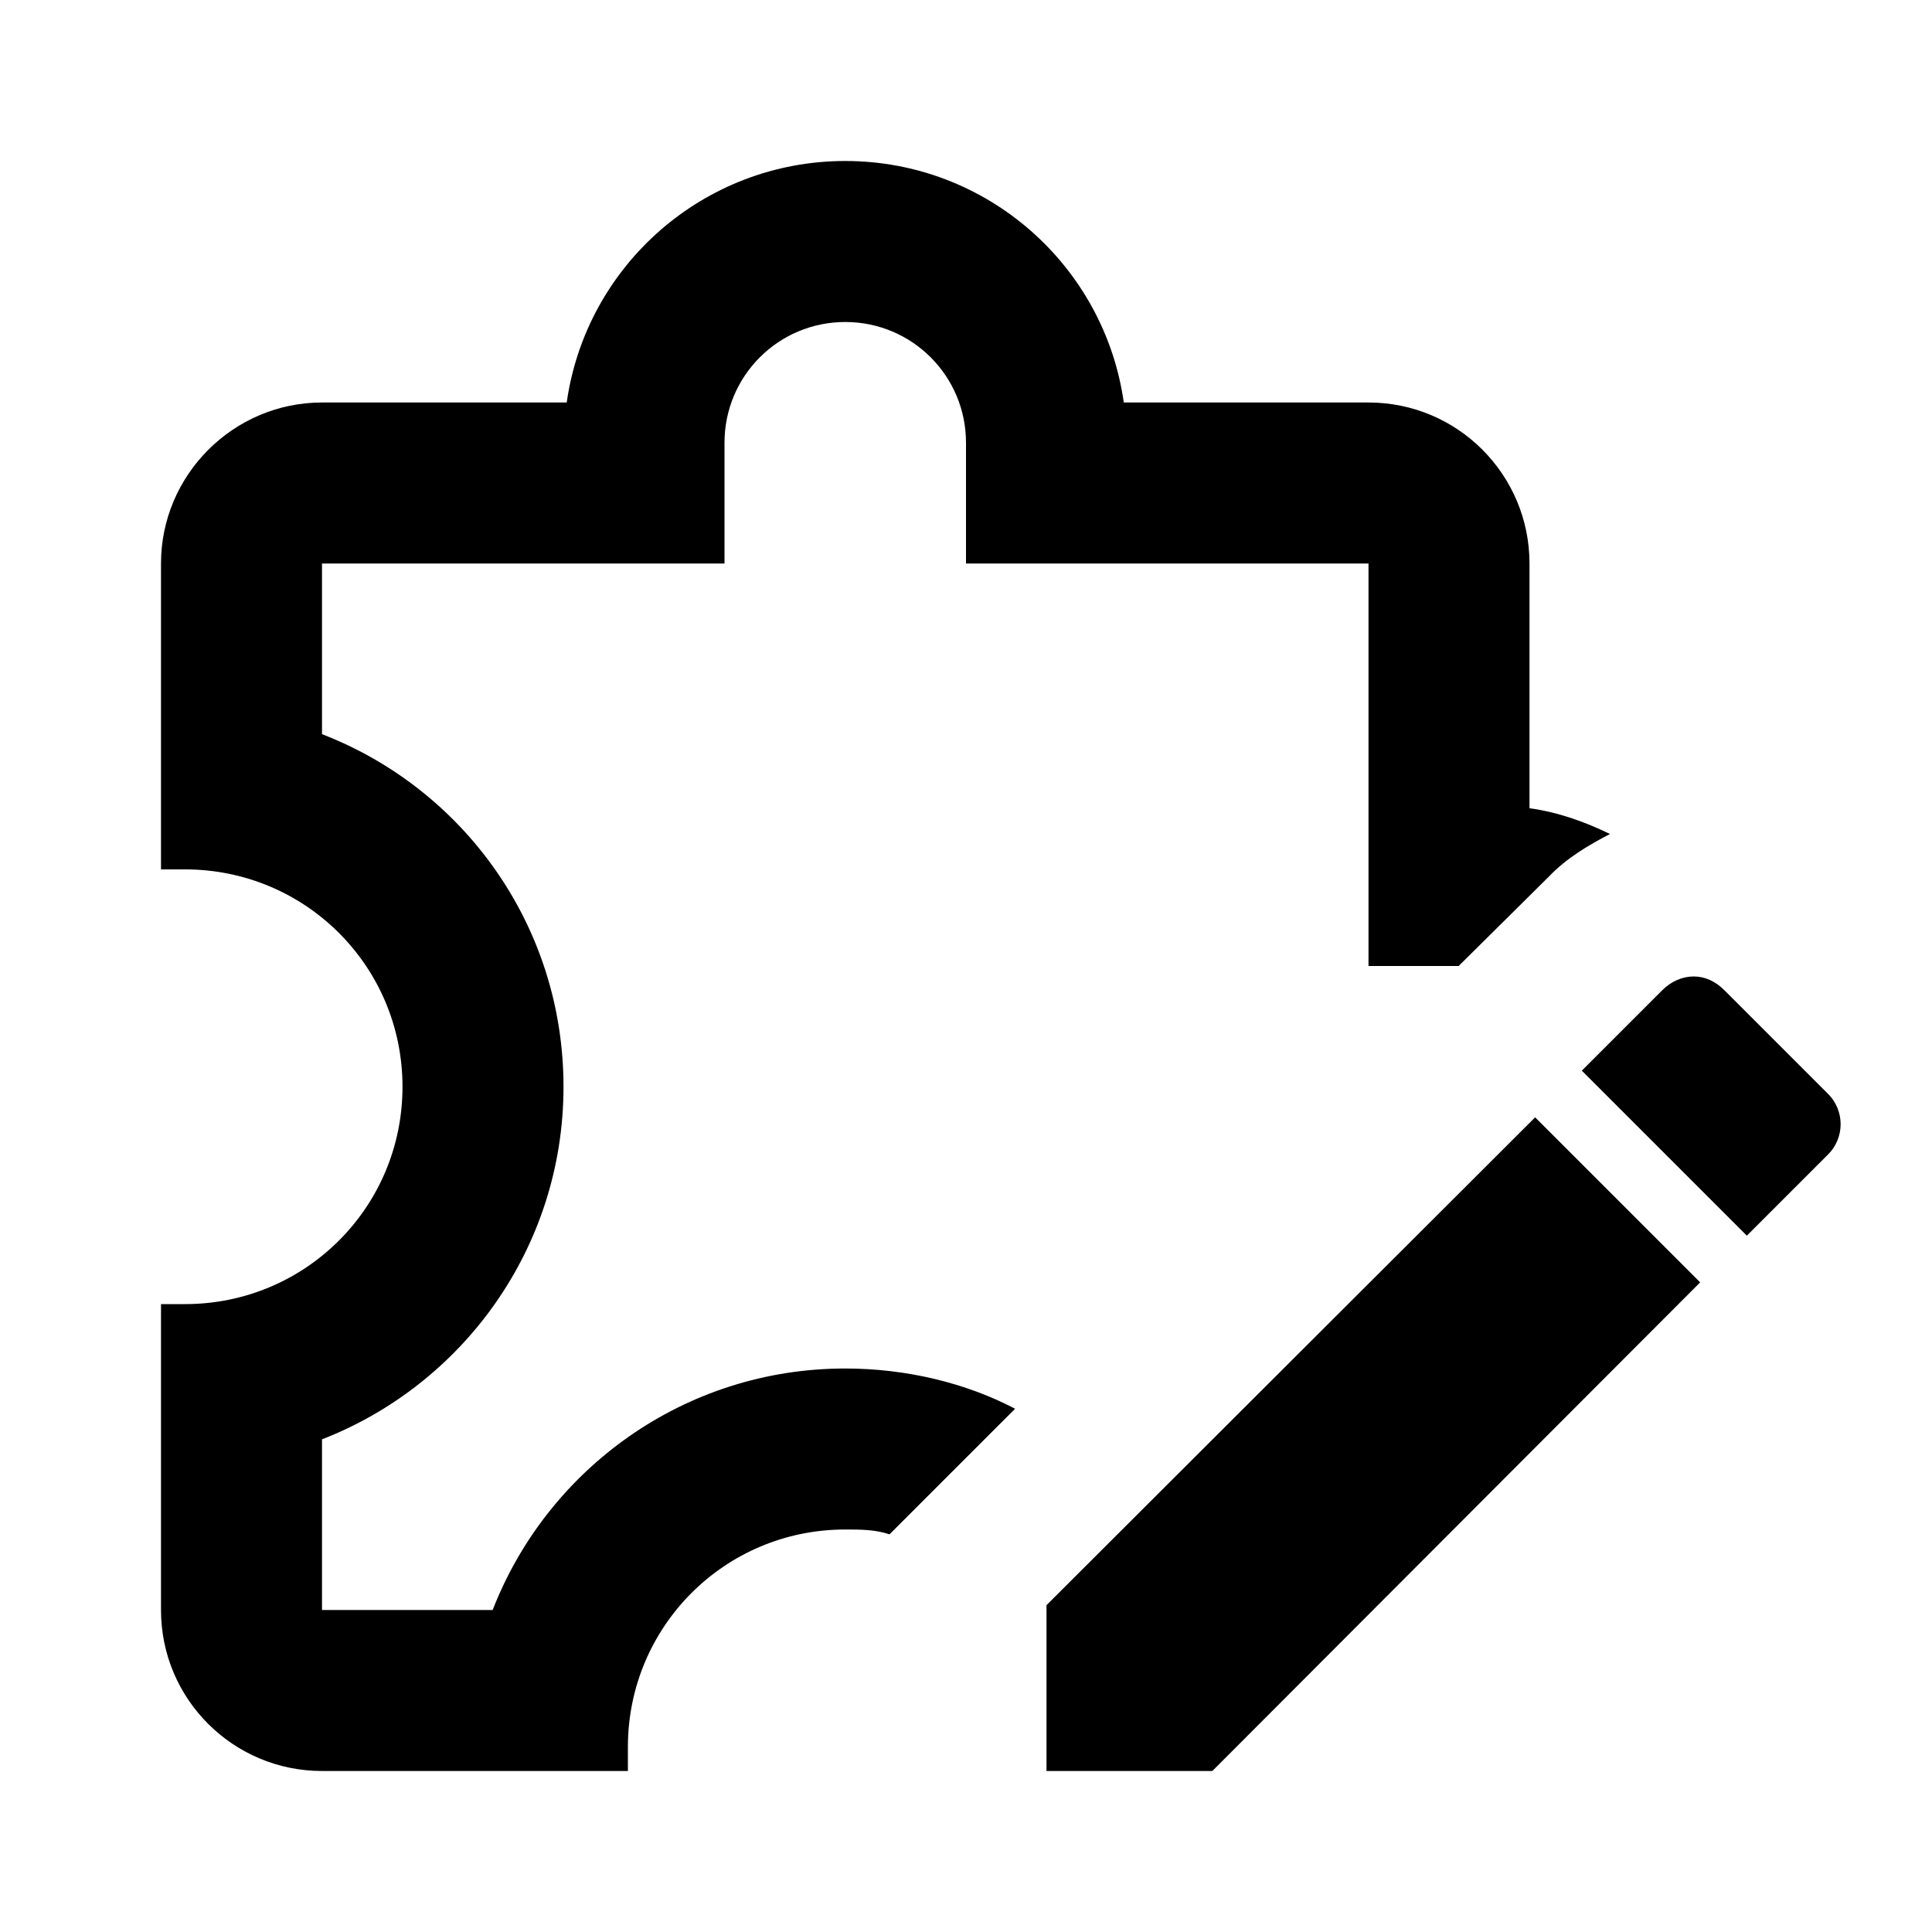 <svg xmlns="http://www.w3.org/2000/svg" id="mdi-puzzle-edit-outline" viewBox="0 0 24 24"><path d="M21.04 12.13C20.9 12.13 20.76 12.19 20.65 12.3L19.65 13.3L21.7 15.35L22.7 14.35C22.92 14.14 22.92 13.79 22.7 13.58L21.42 12.3C21.31 12.19 21.18 12.13 21.04 12.13M19.07 13.88L13 19.94V22H15.06L21.12 15.93L19.07 13.88M11.05 19.06C10.87 19 10.69 19 10.5 19C9 19 7.8 20.21 7.8 21.7V22H4C2.9 22 2 21.11 2 20V16.2H2.3C3.79 16.2 5 15 5 13.5S3.79 10.8 2.3 10.8H2V7C2 5.9 2.9 5 4 5H7.04C7.28 3.3 8.74 2 10.5 2S13.72 3.3 13.96 5H17C18.11 5 19 5.9 19 7V10.04C19.36 10.09 19.69 10.21 20 10.36C19.73 10.5 19.46 10.66 19.24 10.89L18.12 12H17V7H12V5.5C12 4.67 11.33 4 10.5 4S9 4.67 9 5.5V7H4V9.12C5.76 9.8 7 11.5 7 13.5S5.75 17.2 4 17.88V20H6.12C6.8 18.25 8.5 17 10.5 17C11.26 17 12 17.18 12.61 17.5L11.05 19.06Z" /></svg>
